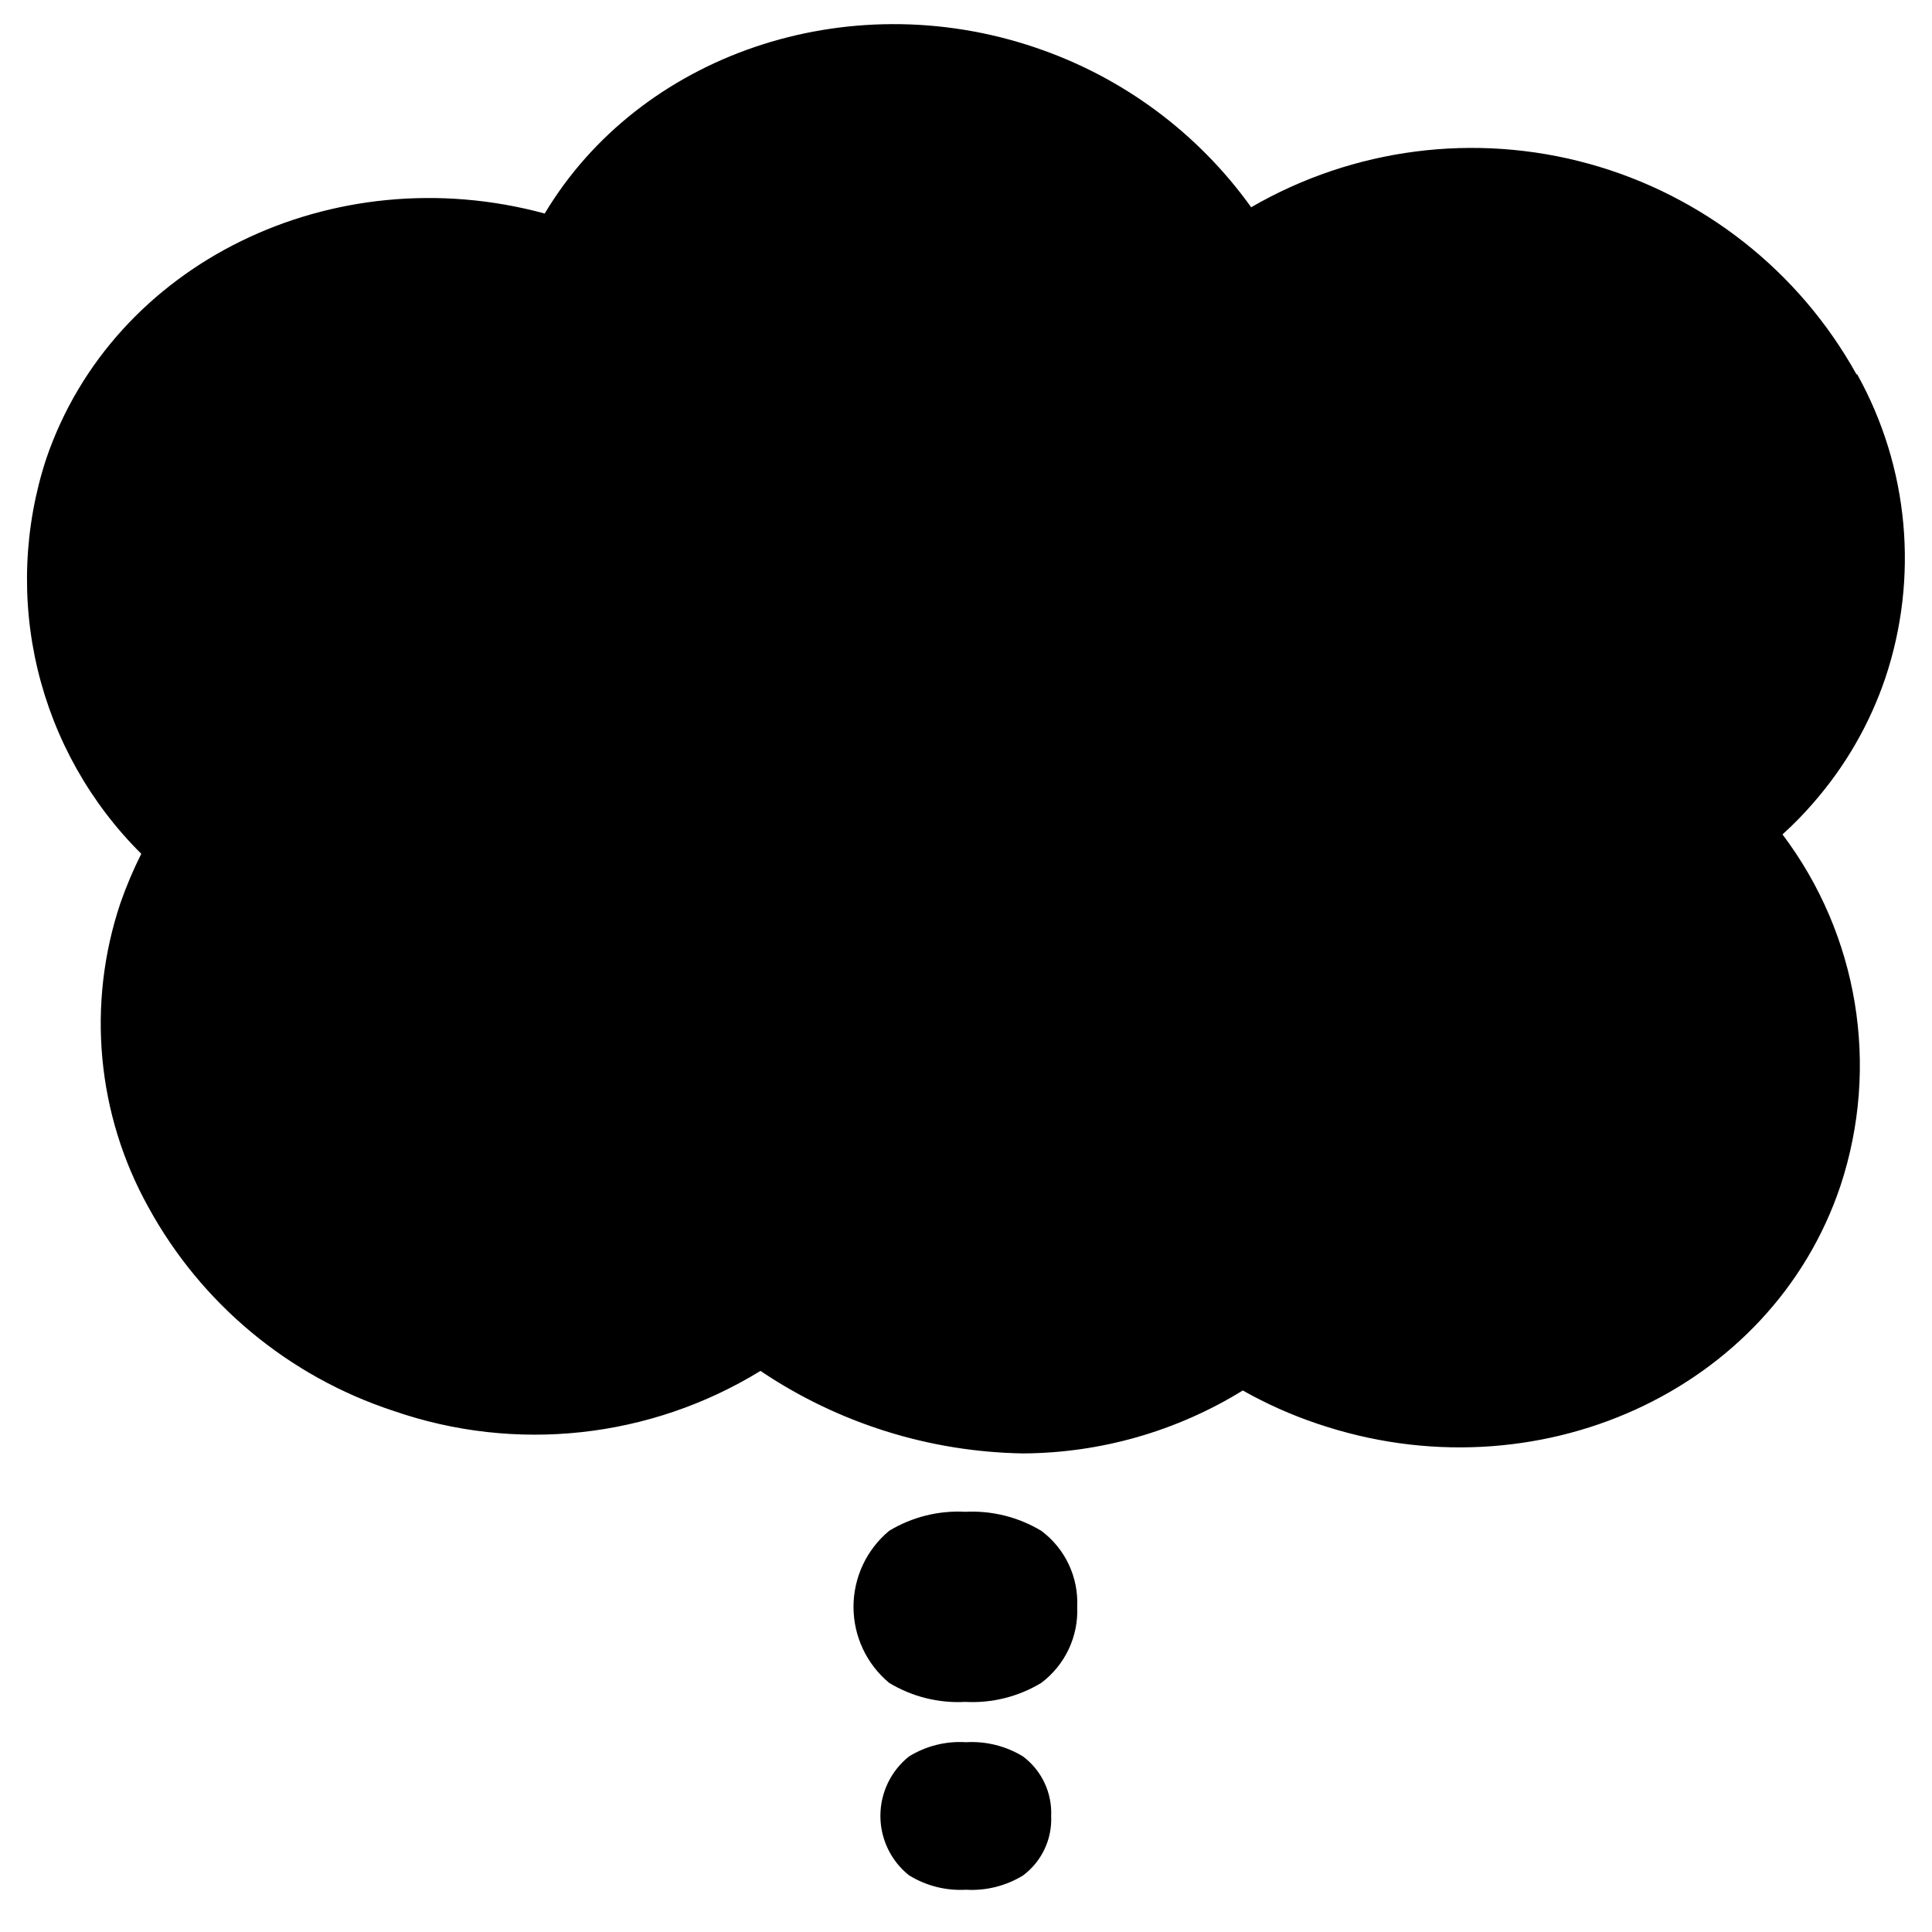 <?xml version="1.0" encoding="UTF-8"?>
<!-- Uploaded to: SVG Repo, www.svgrepo.com, Generator: SVG Repo Mixer Tools -->
<svg fill="#000000" width="800px" height="800px" version="1.1" viewBox="144 144 512 512" xmlns="http://www.w3.org/2000/svg">
 <g>
  <path d="m422.57 625.25c0.285 6.172-2.508 12.078-7.457 15.77-4.535 2.773-9.809 4.094-15.113 3.781-5.312 0.301-10.59-1.035-15.117-3.832-4.785-3.824-7.57-9.617-7.57-15.742s2.785-11.918 7.57-15.742c4.527-2.797 9.809-4.117 15.117-3.781 5.305-0.309 10.578 1.012 15.113 3.781 4.938 3.703 7.727 9.602 7.457 15.766z"/>
  <path d="m429.47 569.83c0.348 7.879-3.219 15.418-9.523 20.152-6.059 3.664-13.082 5.422-20.152 5.039-7.07 0.383-14.094-1.375-20.152-5.039-5.992-4.977-9.457-12.363-9.457-20.152 0-7.789 3.465-15.176 9.457-20.152 6.059-3.664 13.082-5.418 20.152-5.039 7.07-0.359 14.086 1.395 20.152 5.039 6.328 4.715 9.898 12.27 9.523 20.152z"/>
  <path d="m636.18 243.21c13.703 24.629 16.391 53.895 7.406 80.609-4.117 12.074-10.551 23.234-18.941 32.848-1.211 1.41-2.418 2.719-3.727 4.082-1.309 1.359-2.973 2.973-4.535 4.383h-0.004c20.098 26.629 25.84 61.426 15.367 93.102-18.238 54.461-80.609 82.828-138.75 63.027-6.809-2.301-13.387-5.238-19.648-8.766-17.512 10.801-37.66 16.574-58.238 16.676-24.82-0.406-48.988-8-69.578-21.867-29.203 17.934-64.91 21.816-97.285 10.582-27.688-9.082-50.887-28.352-64.891-53.91-13.715-24.621-16.422-53.887-7.457-80.609 1.559-4.481 3.41-8.855 5.543-13.098-13.492-13.398-22.996-30.285-27.445-48.773s-3.668-37.848 2.254-55.918c17.734-51.992 76.027-80.207 132.1-64.992 25.191-42.066 79.953-60.961 130.04-43.984l-0.004 0.004c23.027 7.762 43.031 22.566 57.184 42.32 27.078-15.699 59.328-19.852 89.5-11.523 30.172 8.328 55.727 28.438 70.914 55.809z"/>
 </g>
</svg>